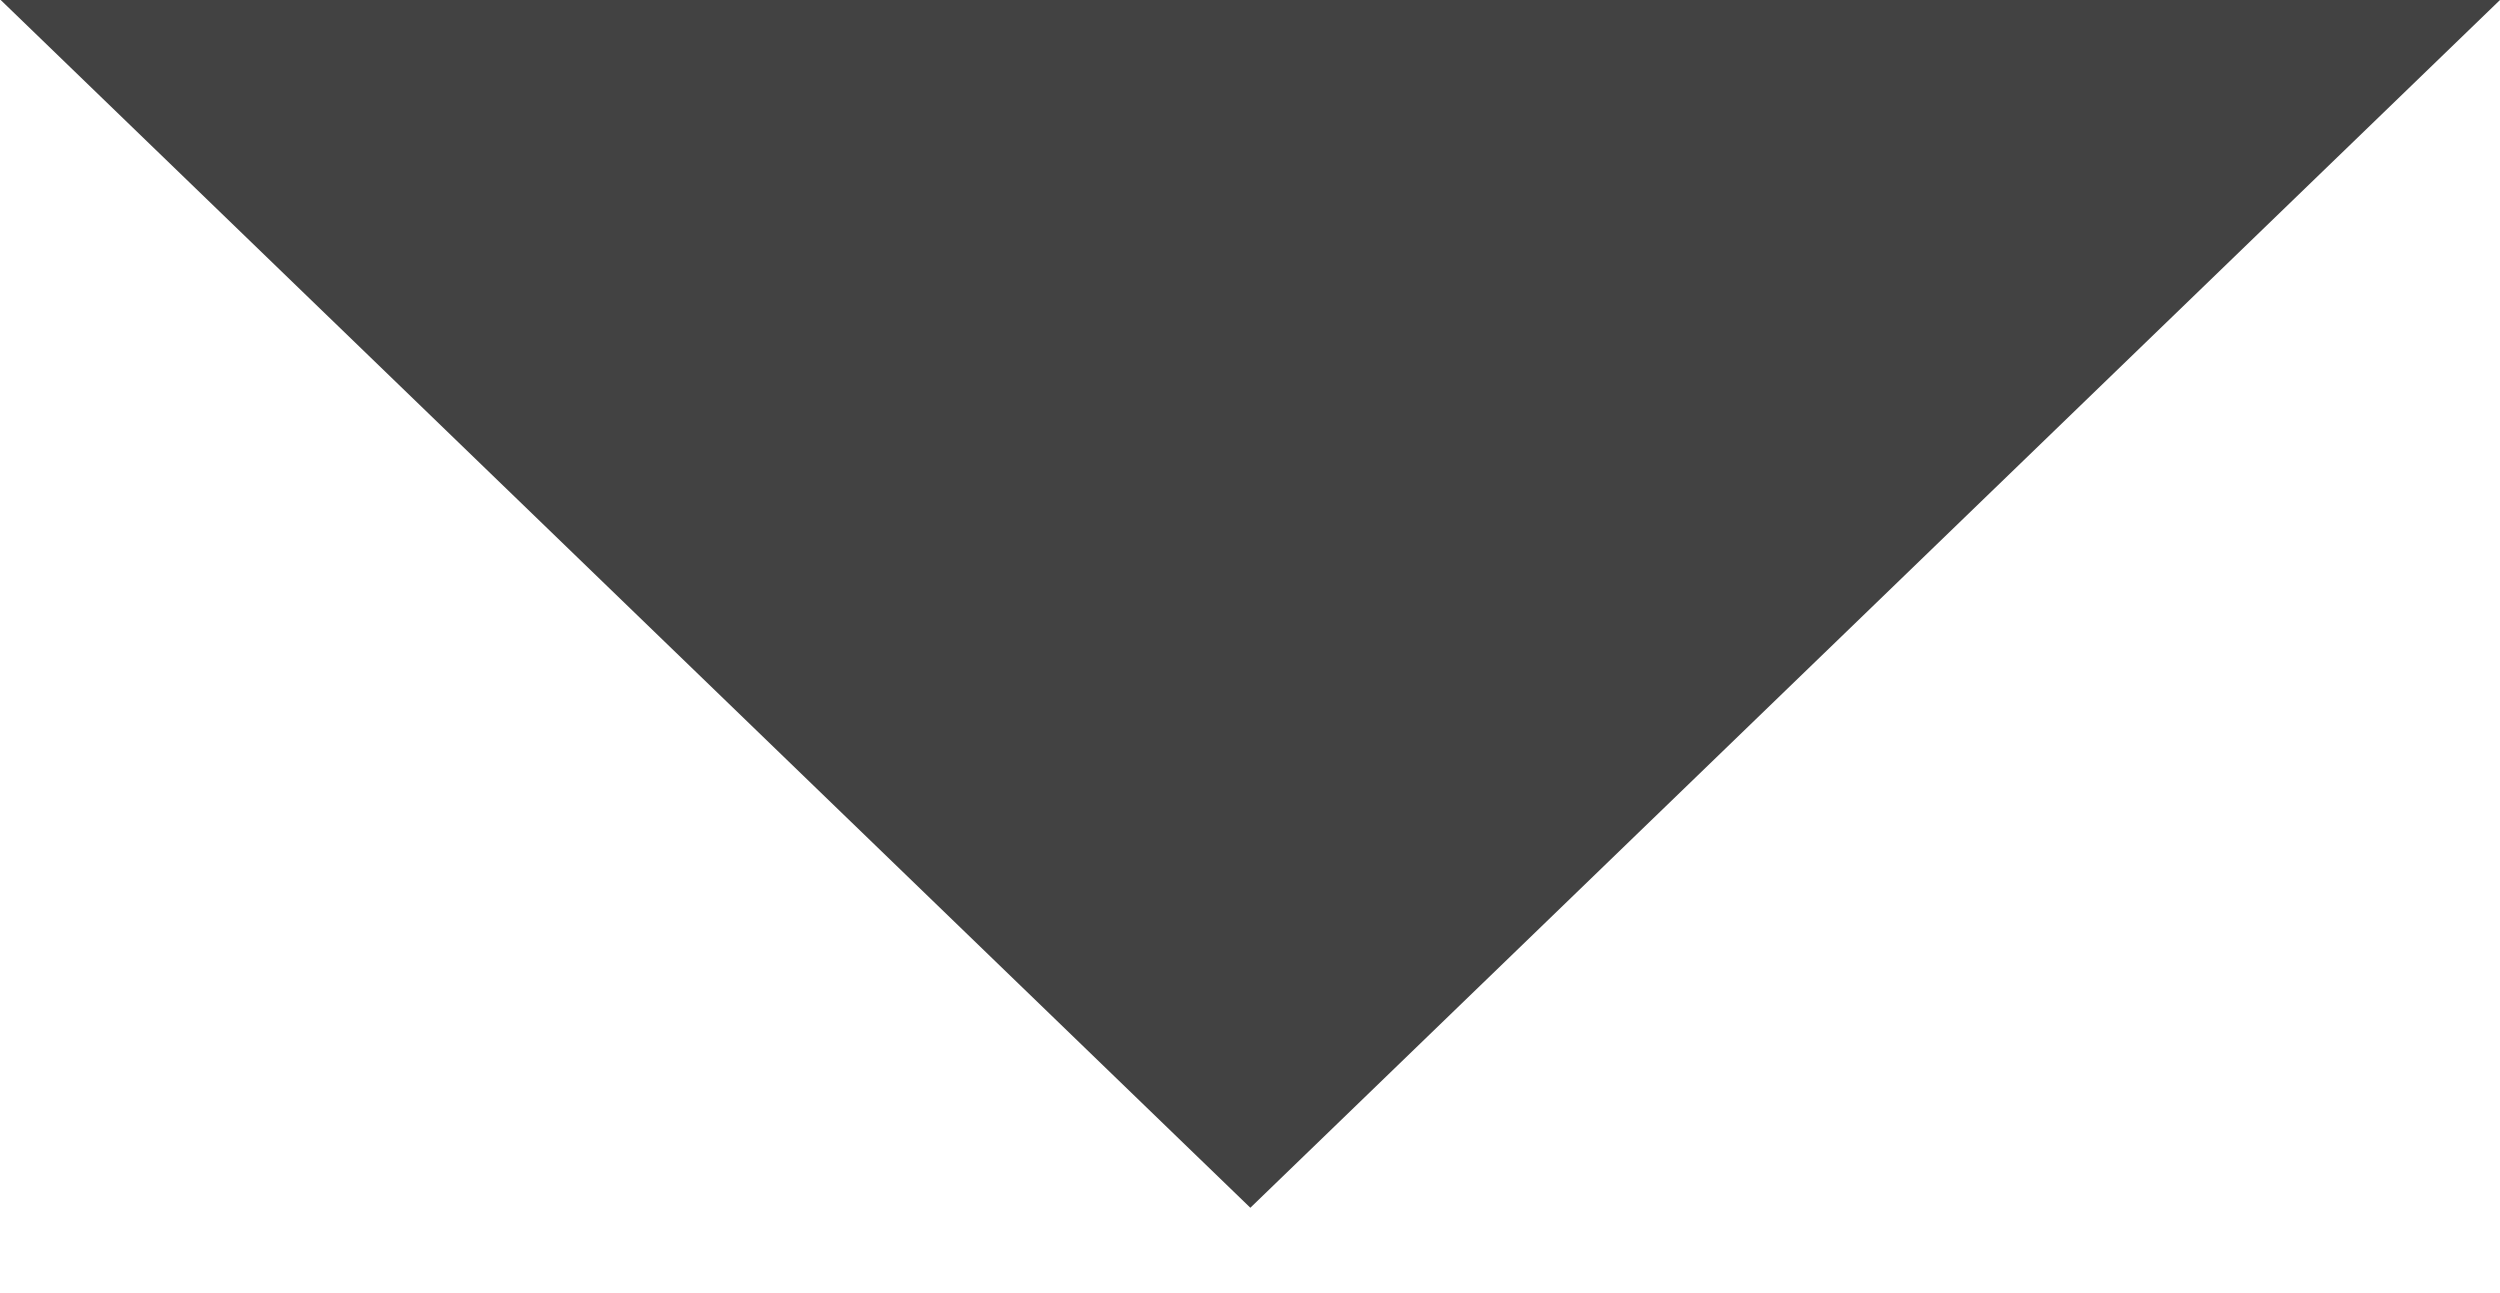 <?xml version="1.0" encoding="utf-8"?><!DOCTYPE svg PUBLIC "-//W3C//DTD SVG 1.1//EN" "http://www.w3.org/Graphics/SVG/1.1/DTD/svg11.dtd"><svg version="1.1" baseProfile="full" xmlns="http://www.w3.org/2000/svg" xmlns:xlink="http://www.w3.org/1999/xlink" xmlns:ev="http://www.w3.org/2001/xml-events"  height="15px"  width="29px"><path fill="rgb(66, 66, 66)" d="M29,0 C29,0 14.504,14.01 14.504,14.01 C14.504,14.01 0.008,0 0.008,0 C0.008,0 29,0 29,0 Z "/></svg>